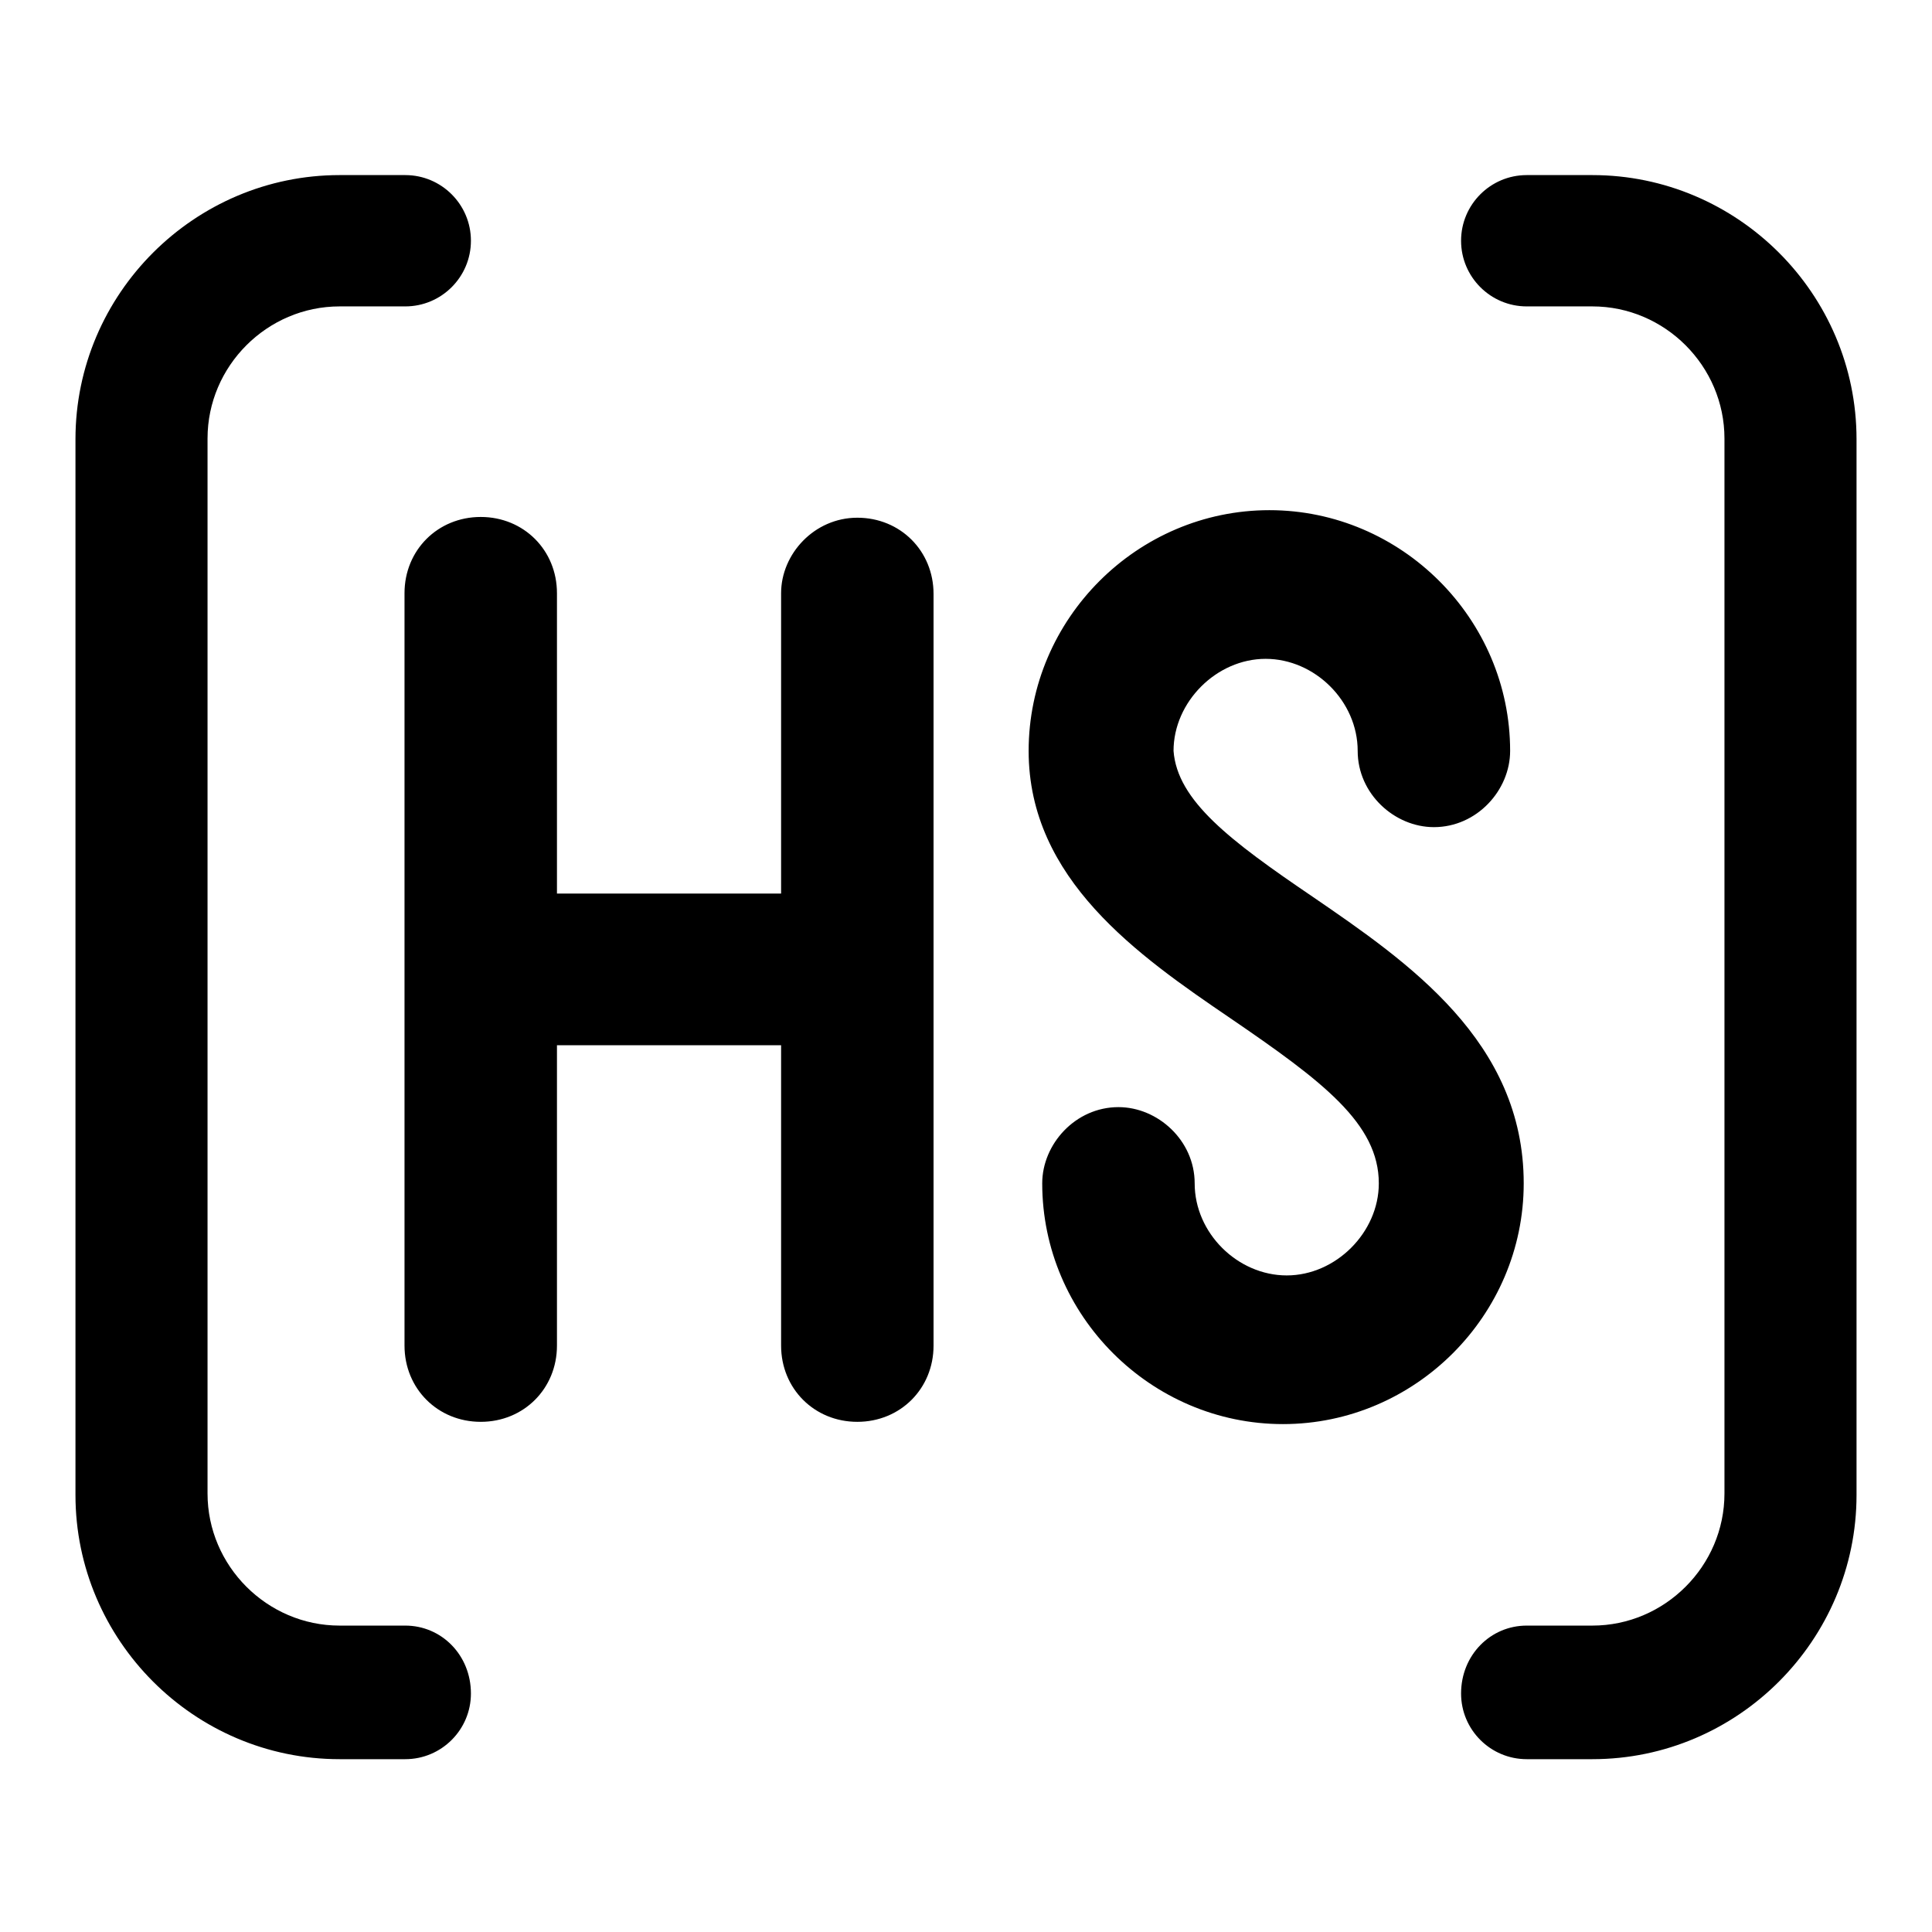 <?xml version="1.0" encoding="utf-8"?>
<!-- Svg Vector Icons : http://www.onlinewebfonts.com/icon -->
<!DOCTYPE svg PUBLIC "-//W3C//DTD SVG 1.1//EN" "http://www.w3.org/Graphics/SVG/1.1/DTD/svg11.dtd">
<svg version="1.1" xmlns="http://www.w3.org/2000/svg" xmlns:xlink="http://www.w3.org/1999/xlink" x="0px" y="0px" viewBox="0 0 256 256" enable-background="new 0 0 256 256" xml:space="preserve">
<g> <path fill="#000000" d="M202.3,215.4h8.7c9.6,0,17.5-7.9,17.5-17.5V58.1c0-9.6-7.9-17.5-17.5-17.5h-8.7c-4.8,0-8.7-3.9-8.7-8.7 c0-4.8,3.9-8.7,8.7-8.7h8.7c19.2,0,35,15.7,35,35v139.9c0,19.2-15.7,35-35,35h-8.7c-4.8,0-8.7-3.9-8.7-8.7 C193.6,219.3,197.5,215.4,202.3,215.4z M53.7,215.4H45c-9.6,0-17.5-7.9-17.5-17.5V58.1c0-9.6,7.9-17.5,17.5-17.5h8.7 c4.8,0,8.7-3.9,8.7-8.7c0-4.8-3.9-8.7-8.7-8.7H45c-19.2,0-35,15.7-35,35v139.9c0,19.2,15.7,35,35,35h8.7c4.8,0,8.7-3.9,8.7-8.7 C62.4,219.3,58.5,215.4,53.7,215.4z"/> <path fill="#000000" d="M113.6,68.6c5.7,0,10.1,4.4,10.1,10.1v99.6c0,5.7-4.4,10.1-10.1,10.1c-5.7,0-10.1-4.4-10.1-10.1v-39.8H73.8 v39.8c0,5.7-4.4,10.1-10.1,10.1c-5.7,0-10.1-4.4-10.1-10.1V78.6c0-5.7,4.4-10.1,10.1-10.1c5.7,0,10.1,4.4,10.1,10.1v39.8h29.7V78.6 C103.5,73.4,107.9,68.6,113.6,68.6z M173.9,118.8c12.7,8.7,28,19.2,28,38c0,17.5-14.4,31.9-31.9,31.9s-31.9-14.4-31.9-31.9 c0-5.2,4.4-10.1,10.1-10.1c5.2,0,10.1,4.4,10.1,10.1c0,6.6,5.7,12.2,12.2,12.2s12.2-5.7,12.2-12.2c0-7.9-7.4-13.5-19.7-21.9 c-12.2-8.3-26.7-18.4-26.7-35.4c0-17.5,14.4-31.9,31.9-31.9s31.9,14.4,31.9,31.9c0,5.2-4.4,10.1-10.1,10.1 c-5.2,0-10.1-4.4-10.1-10.1c0-6.6-5.7-12.2-12.2-12.2s-12.2,5.7-12.2,12.2C156,106.1,163,111.4,173.9,118.8L173.9,118.8z"/></g>
</svg>